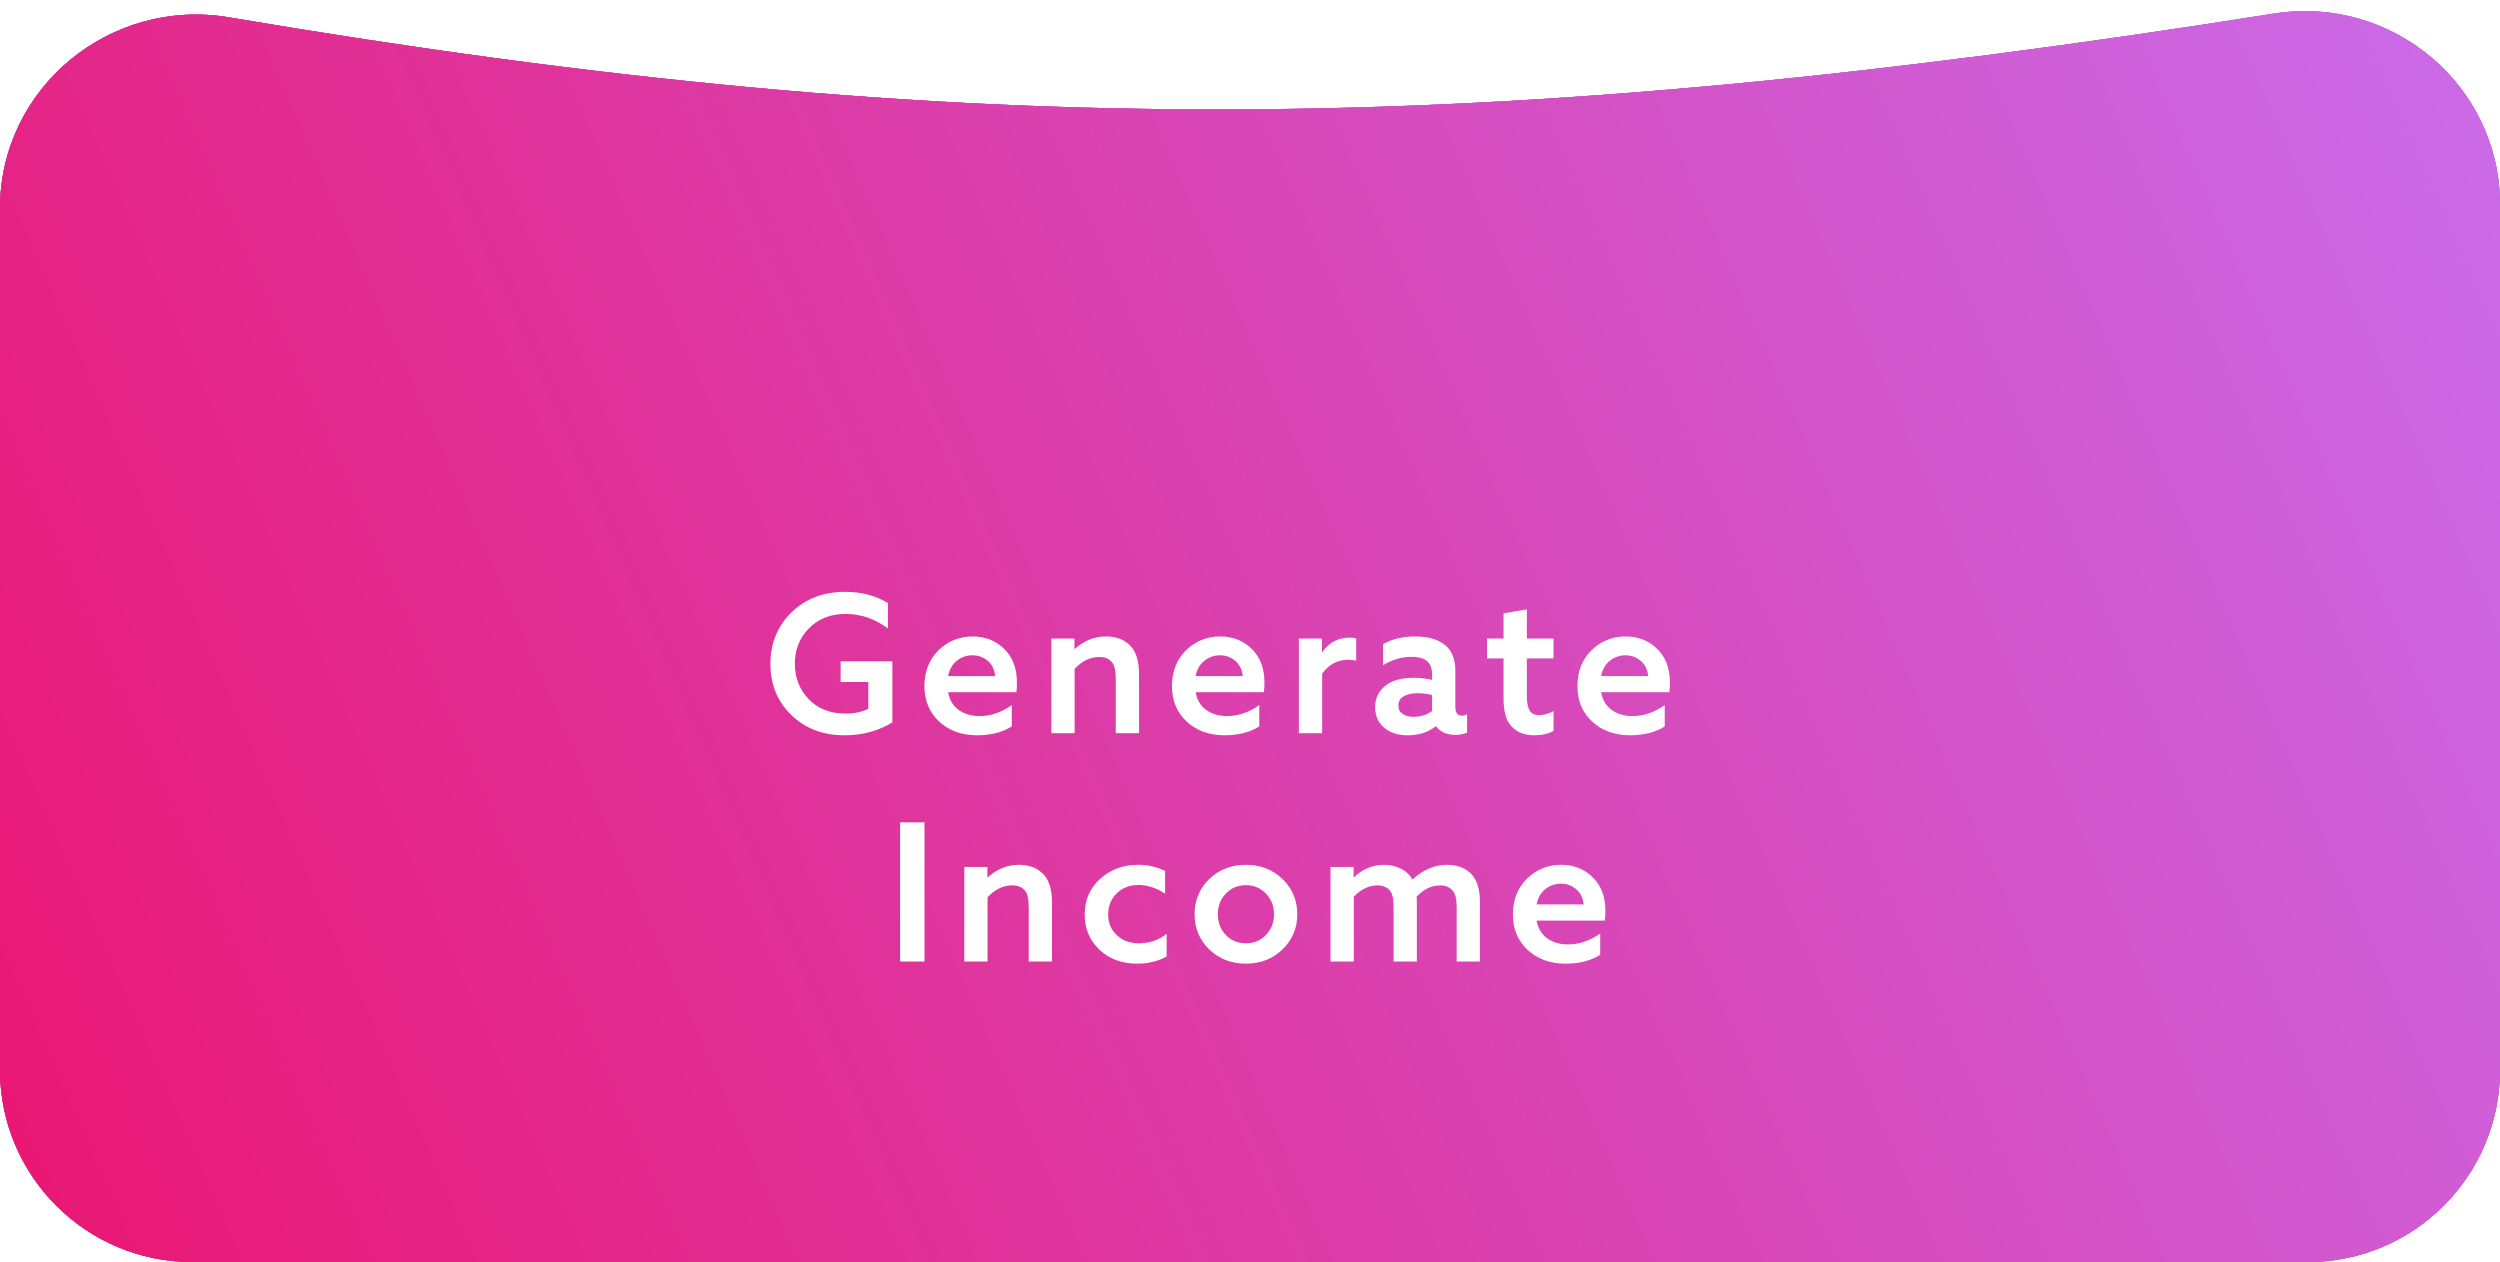   <svg width="208" height="105" viewBox="0 0 208 105" fill="none" xmlns="http://www.w3.org/2000/svg">
                        <path
                            d="M0 17.349C0 7.308 9.158 -0.231 19.058 1.445C80.638 11.868 123.34 11.549 189.208 1.13C199.019 -0.422 208 7.092 208 17.026V89C208 97.837 200.837 105 192 105H16C7.163 105 0 97.837 0 89V17.349Z"
                            fill="#4286BF" />
                        <path
                            d="M0 17.349C0 7.308 9.158 -0.231 19.058 1.445C80.638 11.868 123.34 11.549 189.208 1.13C199.019 -0.422 208 7.092 208 17.026V89C208 97.837 200.837 105 192 105H16C7.163 105 0 97.837 0 89V17.349Z"
                            fill="url(#paint0_linear_512_95)" />
                        <path
                            d="M0 17.349C0 7.308 9.158 -0.231 19.058 1.445C80.638 11.868 123.34 11.549 189.208 1.13C199.019 -0.422 208 7.092 208 17.026V89C208 97.837 200.837 105 192 105H16C7.163 105 0 97.837 0 89V17.349Z"
                            fill="url(#paint1_linear_512_95)" />
                        <path
                            d="M0 17.349C0 7.308 9.158 -0.231 19.058 1.445C80.638 11.868 123.34 11.549 189.208 1.13C199.019 -0.422 208 7.092 208 17.026V89C208 97.837 200.837 105 192 105H16C7.163 105 0 97.837 0 89V17.349Z"
                            fill="url(#paint2_linear_512_95)" />
                        <g filter="url(#filter0_d_512_95)">
                            <path
                                d="M65.844 55.496C64.681 54.376 64.1 52.957 64.1 51.24C64.1 49.523 64.681 48.093 65.844 46.952C67.017 45.811 68.511 45.24 70.324 45.24C71.647 45.24 72.831 45.549 73.876 46.168V48.296C72.809 47.485 71.631 47.08 70.34 47.08C69.103 47.08 68.09 47.48 67.3 48.28C66.522 49.069 66.132 50.051 66.132 51.224C66.132 52.387 66.516 53.368 67.284 54.168C68.052 54.968 69.076 55.368 70.356 55.368C71.082 55.368 71.711 55.235 72.244 54.968V52.744H69.94V51.016H74.244V56.104C73.082 56.819 71.754 57.176 70.26 57.176C68.479 57.176 67.007 56.616 65.844 55.496ZM84.561 53.592H78.881C78.999 54.232 79.292 54.723 79.761 55.064C80.231 55.405 80.807 55.576 81.489 55.576C82.428 55.576 83.324 55.272 84.177 54.664V56.44C83.399 56.931 82.439 57.176 81.297 57.176C80.017 57.176 78.967 56.797 78.145 56.04C77.324 55.283 76.913 54.296 76.913 53.08C76.913 51.864 77.303 50.872 78.081 50.104C78.871 49.336 79.82 48.952 80.929 48.952C81.964 48.952 82.833 49.293 83.537 49.976C84.252 50.659 84.609 51.603 84.609 52.808C84.609 53.117 84.593 53.379 84.561 53.592ZM80.913 50.52C80.433 50.52 80.001 50.669 79.617 50.968C79.244 51.256 78.999 51.683 78.881 52.248H82.801C82.737 51.683 82.524 51.256 82.161 50.968C81.799 50.669 81.383 50.52 80.913 50.52ZM87.472 57V49.128H89.392V49.976L89.424 49.992C90.192 49.299 91.056 48.952 92.016 48.952C92.901 48.952 93.595 49.229 94.096 49.784C94.544 50.264 94.768 51.037 94.768 52.104V57H92.832V52.44C92.832 51.789 92.725 51.341 92.512 51.096C92.277 50.808 91.931 50.664 91.472 50.664C90.704 50.664 90.016 50.995 89.408 51.656V57H87.472ZM105.155 53.592H99.475C99.593 54.232 99.886 54.723 100.355 55.064C100.825 55.405 101.401 55.576 102.083 55.576C103.022 55.576 103.918 55.272 104.771 54.664V56.44C103.993 56.931 103.033 57.176 101.891 57.176C100.611 57.176 99.561 56.797 98.739 56.04C97.918 55.283 97.507 54.296 97.507 53.08C97.507 51.864 97.897 50.872 98.675 50.104C99.465 49.336 100.414 48.952 101.523 48.952C102.558 48.952 103.427 49.293 104.131 49.976C104.846 50.659 105.203 51.603 105.203 52.808C105.203 53.117 105.187 53.379 105.155 53.592ZM101.507 50.52C101.027 50.52 100.595 50.669 100.211 50.968C99.838 51.256 99.593 51.683 99.475 52.248H103.395C103.331 51.683 103.118 51.256 102.755 50.968C102.393 50.669 101.977 50.52 101.507 50.52ZM108.066 57V49.128H109.986V50.232L110.018 50.248C110.583 49.448 111.346 49.048 112.306 49.048C112.498 49.048 112.674 49.069 112.834 49.112V50.968C112.62 50.915 112.407 50.888 112.194 50.888C111.287 50.888 110.556 51.277 110.002 52.056V57H108.066ZM117.116 57.176C116.38 57.176 115.772 57 115.292 56.648C114.706 56.221 114.412 55.619 114.412 54.84C114.412 54.029 114.748 53.395 115.42 52.936C115.954 52.573 116.69 52.392 117.628 52.392C118.14 52.392 118.647 52.451 119.148 52.568V52.104C119.148 51.635 119.02 51.277 118.764 51.032C118.476 50.776 118.034 50.648 117.436 50.648C116.604 50.648 115.815 50.883 115.068 51.352V49.592C115.826 49.165 116.711 48.952 117.724 48.952C118.823 48.952 119.666 49.197 120.252 49.688C120.807 50.157 121.084 50.856 121.084 51.784V54.808C121.084 55.299 121.266 55.544 121.628 55.544C121.767 55.544 121.911 55.507 122.06 55.432V56.952C121.783 57.08 121.463 57.144 121.1 57.144C120.375 57.144 119.836 56.904 119.484 56.424H119.452C118.823 56.925 118.044 57.176 117.116 57.176ZM117.596 55.64C118.183 55.64 118.7 55.48 119.148 55.16V53.832C118.754 53.725 118.348 53.672 117.932 53.672C117.484 53.672 117.106 53.757 116.796 53.928C116.498 54.088 116.348 54.344 116.348 54.696C116.348 55.005 116.466 55.24 116.7 55.4C116.935 55.56 117.234 55.64 117.596 55.64ZM125.736 56.408C125.309 55.949 125.096 55.197 125.096 54.152V50.776H123.72V49.128H125.096V47.032L127.032 46.696V49.128H129.256V50.776H127.032V53.88C127.032 54.392 127.101 54.792 127.24 55.08C127.389 55.357 127.666 55.496 128.072 55.496C128.456 55.496 128.85 55.384 129.256 55.16V56.808C128.84 57.053 128.306 57.176 127.656 57.176C126.834 57.176 126.194 56.92 125.736 56.408ZM138.89 53.592H133.21C133.327 54.232 133.62 54.723 134.09 55.064C134.559 55.405 135.135 55.576 135.818 55.576C136.756 55.576 137.652 55.272 138.506 54.664V56.44C137.727 56.931 136.767 57.176 135.626 57.176C134.346 57.176 133.295 56.797 132.474 56.04C131.652 55.283 131.242 54.296 131.242 53.08C131.242 51.864 131.631 50.872 132.41 50.104C133.199 49.336 134.148 48.952 135.258 48.952C136.292 48.952 137.162 49.293 137.866 49.976C138.58 50.659 138.938 51.603 138.938 52.808C138.938 53.117 138.922 53.379 138.89 53.592ZM135.242 50.52C134.762 50.52 134.33 50.669 133.946 50.968C133.572 51.256 133.327 51.683 133.21 52.248H137.13C137.066 51.683 136.852 51.256 136.49 50.968C136.127 50.669 135.711 50.52 135.242 50.52ZM74.887 76V64.416H76.919V76H74.887ZM80.23 76V68.128H82.15V68.976L82.182 68.992C82.95 68.299 83.814 67.952 84.774 67.952C85.659 67.952 86.352 68.229 86.854 68.784C87.302 69.264 87.526 70.037 87.526 71.104V76H85.59V71.44C85.59 70.789 85.483 70.341 85.27 70.096C85.035 69.808 84.688 69.664 84.23 69.664C83.462 69.664 82.774 69.995 82.166 70.656V76H80.23ZM97.065 73.696V75.584C96.35 75.979 95.529 76.176 94.601 76.176C93.342 76.176 92.302 75.792 91.481 75.024C90.66 74.245 90.249 73.269 90.249 72.096C90.249 70.88 90.676 69.888 91.529 69.12C92.382 68.341 93.438 67.952 94.697 67.952C95.508 67.952 96.254 68.123 96.937 68.464V70.352C96.201 69.872 95.465 69.632 94.729 69.632C93.982 69.632 93.374 69.867 92.905 70.336C92.436 70.795 92.201 71.376 92.201 72.08C92.201 72.784 92.441 73.36 92.921 73.808C93.401 74.256 94.014 74.48 94.761 74.48C95.636 74.48 96.404 74.219 97.065 73.696ZM101.982 70.352C101.544 70.811 101.326 71.381 101.326 72.064C101.326 72.747 101.544 73.323 101.982 73.792C102.43 74.251 102.99 74.48 103.662 74.48C104.334 74.48 104.888 74.251 105.326 73.792C105.774 73.323 105.998 72.747 105.998 72.064C105.998 71.381 105.774 70.811 105.326 70.352C104.888 69.883 104.334 69.648 103.662 69.648C102.99 69.648 102.43 69.883 101.982 70.352ZM100.606 74.992C99.795 74.203 99.39 73.227 99.39 72.064C99.39 70.901 99.795 69.925 100.606 69.136C101.427 68.347 102.446 67.952 103.662 67.952C104.878 67.952 105.891 68.347 106.702 69.136C107.523 69.925 107.934 70.901 107.934 72.064C107.934 73.227 107.523 74.203 106.702 74.992C105.891 75.781 104.878 76.176 103.662 76.176C102.446 76.176 101.427 75.781 100.606 74.992ZM121.195 76V71.392C121.195 70.784 121.077 70.347 120.843 70.08C120.597 69.803 120.261 69.664 119.835 69.664C119.12 69.664 118.464 69.973 117.867 70.592C117.877 70.688 117.883 70.848 117.883 71.072V76H115.947V71.392C115.947 70.763 115.84 70.325 115.627 70.08C115.381 69.803 115.04 69.664 114.603 69.664C113.899 69.664 113.243 69.979 112.635 70.608V76H110.699V68.128H112.619V68.96L112.651 68.976C113.387 68.293 114.224 67.952 115.163 67.952C115.664 67.952 116.123 68.059 116.539 68.272C116.965 68.475 117.291 68.779 117.515 69.184C118.4 68.363 119.36 67.952 120.395 67.952C121.259 67.952 121.941 68.219 122.443 68.752C122.901 69.253 123.131 70.027 123.131 71.072V76H121.195ZM133.522 72.592H127.842C127.96 73.232 128.253 73.723 128.722 74.064C129.192 74.405 129.768 74.576 130.45 74.576C131.389 74.576 132.285 74.272 133.138 73.664V75.44C132.36 75.931 131.4 76.176 130.258 76.176C128.978 76.176 127.928 75.797 127.106 75.04C126.285 74.283 125.874 73.296 125.874 72.08C125.874 70.864 126.264 69.872 127.042 69.104C127.832 68.336 128.781 67.952 129.89 67.952C130.925 67.952 131.794 68.293 132.498 68.976C133.213 69.659 133.57 70.603 133.57 71.808C133.57 72.117 133.554 72.379 133.522 72.592ZM129.874 69.52C129.394 69.52 128.962 69.669 128.578 69.968C128.205 70.256 127.96 70.683 127.842 71.248H131.762C131.698 70.683 131.485 70.256 131.122 69.968C130.76 69.669 130.344 69.52 129.874 69.52Z"
                                fill="white" />
                        </g>
                        <defs>
                            <filter id="filter0_d_512_95" x="58.1" y="43.24" width="86.837" height="42.936"
                                filterUnits="userSpaceOnUse" color-interpolation-filters="sRGB">
                                <feFlood flood-opacity="0" result="BackgroundImageFix" />
                                <feColorMatrix in="SourceAlpha" type="matrix"
                                    values="0 0 0 0 0 0 0 0 0 0 0 0 0 0 0 0 0 0 127 0" result="hardAlpha" />
                                <feOffset dy="4" />
                                <feGaussianBlur stdDeviation="3" />
                                <feComposite in2="hardAlpha" operator="out" />
                                <feColorMatrix type="matrix" values="0 0 0 0 0 0 0 0 0 0 0 0 0 0 0 0 0 0 0.25 0" />
                                <feBlend mode="normal" in2="BackgroundImageFix" result="effect1_dropShadow_512_95" />
                                <feBlend mode="normal" in="SourceGraphic" in2="effect1_dropShadow_512_95"
                                    result="shape" />
                            </filter>
                            <linearGradient id="paint0_linear_512_95" x1="15" y1="112" x2="184.5" y2="-2"
                                gradientUnits="userSpaceOnUse">
                                <stop stop-color="#ED0F68" />
                                <stop offset="1" stop-color="#FF64A2" />
                            </linearGradient>
                            <linearGradient id="paint1_linear_512_95" x1="213.5" y1="-5.5" x2="-39.5" y2="117"
                                gradientUnits="userSpaceOnUse">
                                <stop stop-color="#C871F2" />
                                <stop offset="1" stop-color="#FA03B3" />
                            </linearGradient>
                            <linearGradient id="paint2_linear_512_95" x1="223" y1="-2" x2="-21" y2="105"
                                gradientUnits="userSpaceOnUse">
                                <stop stop-color="#C871F2" />
                                <stop offset="1" stop-color="#ED0F68" />
                            </linearGradient>
                        </defs>
                    </svg>